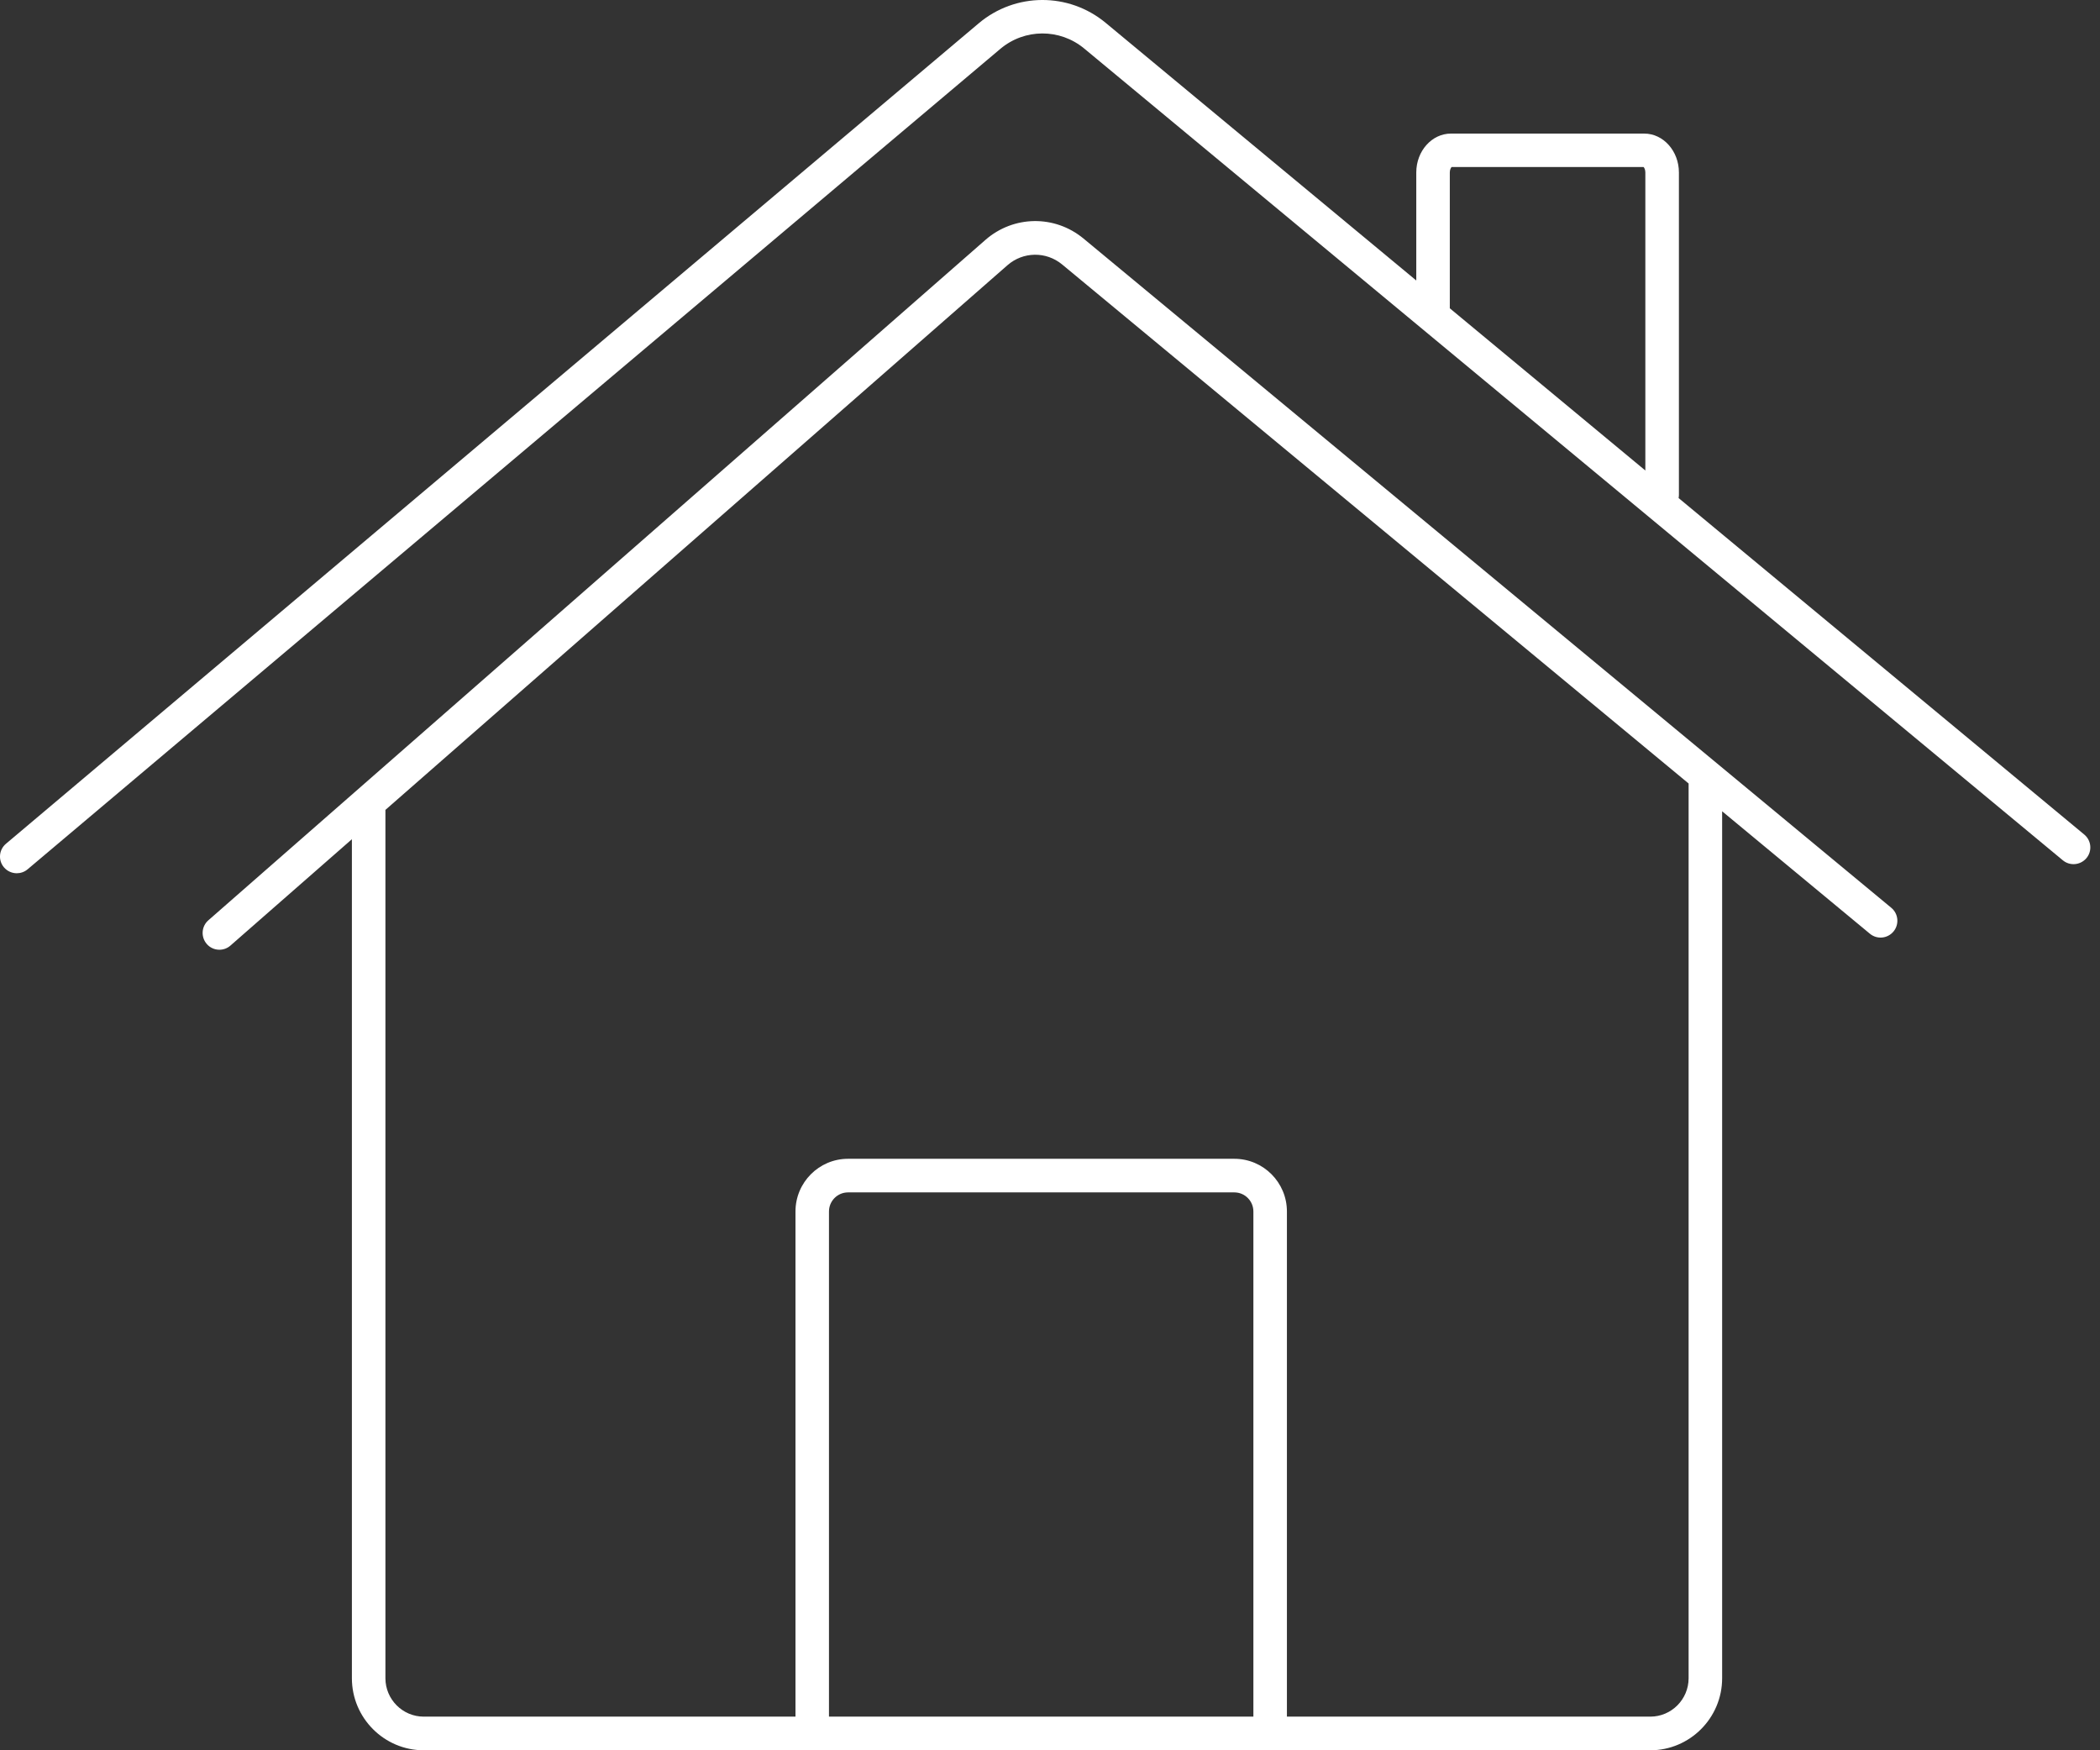 <?xml version="1.0" encoding="UTF-8"?>
<svg width="60px" height="50px" viewBox="0 0 60 50" version="1.1" xmlns="http://www.w3.org/2000/svg" xmlns:xlink="http://www.w3.org/1999/xlink">
    <rect x="0" y="0" width="60" height="50" fill="#333333" stroke="none"/>
    <title>icon__home</title>
    <g id="Formulaire-demande-carte" stroke="none" stroke-width="1" fill="none" fill-rule="evenodd">
        <g id="1.1.-Activation-carte---Step-1---V2" transform="translate(-535, -4918)" fill="#FFFFFF">
            <g id="icon__home" transform="translate(535, 4918)">
                <path d="M28.154,6.854 C28.957,6.151 30.136,6.134 30.959,6.816 L30.959,6.816 L54.037,25.933 C54.241,26.102 54.269,26.405 54.101,26.609 C53.932,26.814 53.63,26.843 53.426,26.674 L53.426,26.674 L49.204,23.176 L49.204,47.941 C49.204,49.076 48.283,50 47.151,50 L47.151,50 L12.108,50 C10.975,50 10.054,49.076 10.054,47.941 L10.054,47.941 L10.054,23.974 L6.583,27.013 C6.493,27.092 6.38,27.131 6.269,27.131 C6.135,27.131 6.002,27.076 5.908,26.967 C5.734,26.767 5.754,26.464 5.953,26.29 L5.953,26.29 Z M30.348,7.556 C29.89,7.176 29.232,7.185 28.784,7.577 L28.784,7.577 L11.012,23.136 L11.012,47.941 C11.012,48.546 11.503,49.039 12.108,49.039 L12.108,49.039 L22.728,49.039 L22.728,34.608 C22.728,33.778 23.401,33.103 24.229,33.103 L24.229,33.103 L35.268,33.103 C36.096,33.103 36.769,33.778 36.769,34.608 L36.769,34.608 L36.769,49.039 L47.151,49.039 C47.755,49.039 48.246,48.546 48.246,47.941 L48.246,47.941 L48.246,22.382 Z M35.268,34.063 L24.229,34.063 C23.929,34.063 23.685,34.308 23.685,34.608 L23.685,34.608 L23.685,49.039 L35.811,49.039 L35.811,34.608 C35.811,34.308 35.567,34.063 35.268,34.063 L35.268,34.063 Z M27.962,0.667 C29.009,-0.217 30.535,-0.223 31.59,0.652 L31.59,0.652 L40.465,8.013 L40.465,4.927 C40.465,4.315 40.909,3.816 41.456,3.816 L41.456,3.816 L46.978,3.816 C47.524,3.816 47.969,4.315 47.969,4.927 L47.969,4.927 L47.969,14.139 C47.969,14.17 47.965,14.199 47.96,14.228 L47.96,14.228 L59.551,23.841 C59.754,24.01 59.782,24.311 59.613,24.514 C59.443,24.716 59.141,24.745 58.938,24.576 L58.938,24.576 L30.977,1.386 C30.28,0.808 29.273,0.813 28.581,1.396 L28.581,1.396 L0.789,24.833 C0.699,24.909 0.589,24.946 0.479,24.946 C0.343,24.946 0.208,24.888 0.113,24.777 C-0.058,24.576 -0.032,24.274 0.17,24.104 L0.17,24.104 Z M46.96,4.772 L41.474,4.772 C41.456,4.79 41.423,4.843 41.423,4.927 L41.423,4.927 L41.423,8.807 L47.01,13.441 L47.01,4.927 C47.01,4.843 46.978,4.79 46.96,4.772 L46.96,4.772 Z" id="Combined-Shape"></path>
            </g>
        </g>
    </g>
</svg>